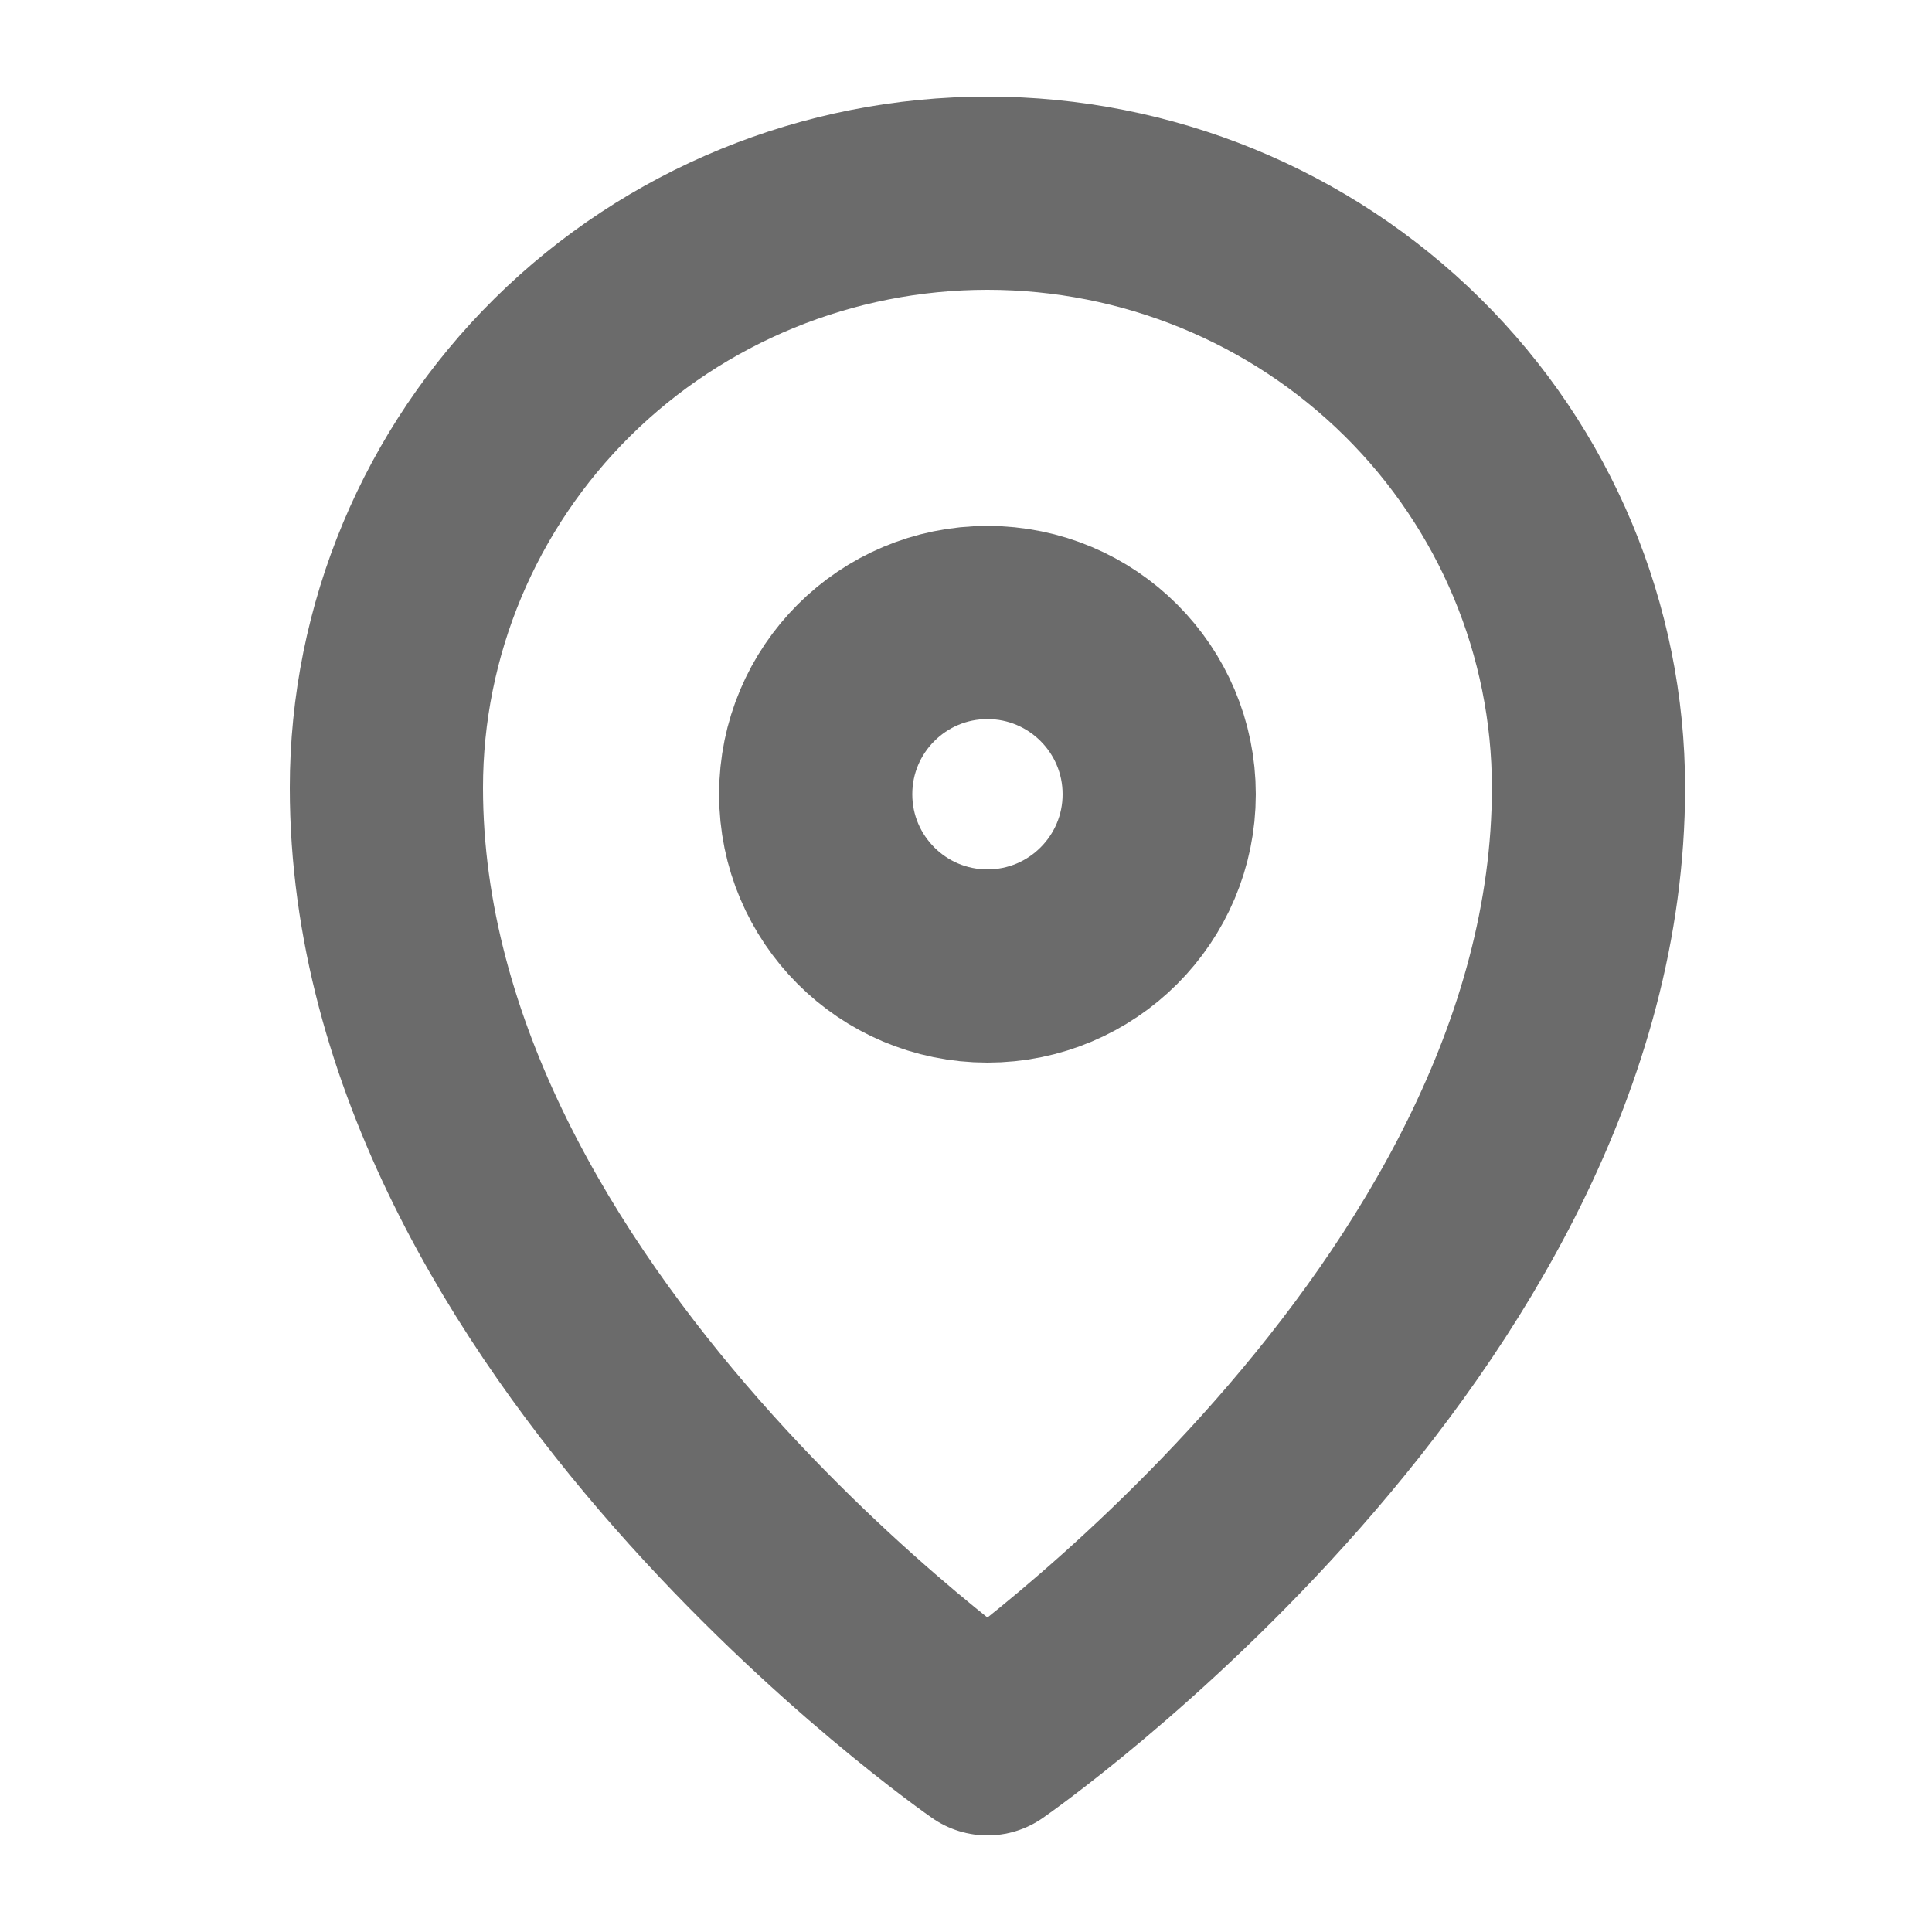 <svg width="20" height="20" viewBox="0 0 20 20" fill="none" xmlns="http://www.w3.org/2000/svg">
<path d="M10.222 10C11.204 10 12 9.204 12 8.222C12 7.24 11.204 6.444 10.222 6.444C9.24 6.444 8.444 7.24 8.444 8.222C8.444 9.204 9.24 10 10.222 10Z" stroke="#6B6B6B" stroke-width="2" stroke-linecap="round" stroke-linejoin="round"/>
<path d="M10.222 18C10.222 18 16.444 13.692 16.444 8.154C16.444 6.522 15.789 4.956 14.622 3.802C13.455 2.648 11.873 2 10.222 2C8.572 2 6.989 2.648 5.822 3.802C4.656 4.956 4 6.522 4 8.154C4 13.692 10.222 18 10.222 18Z" stroke="#6B6B6B" stroke-width="2" stroke-linecap="round" stroke-linejoin="round"/>
</svg>
